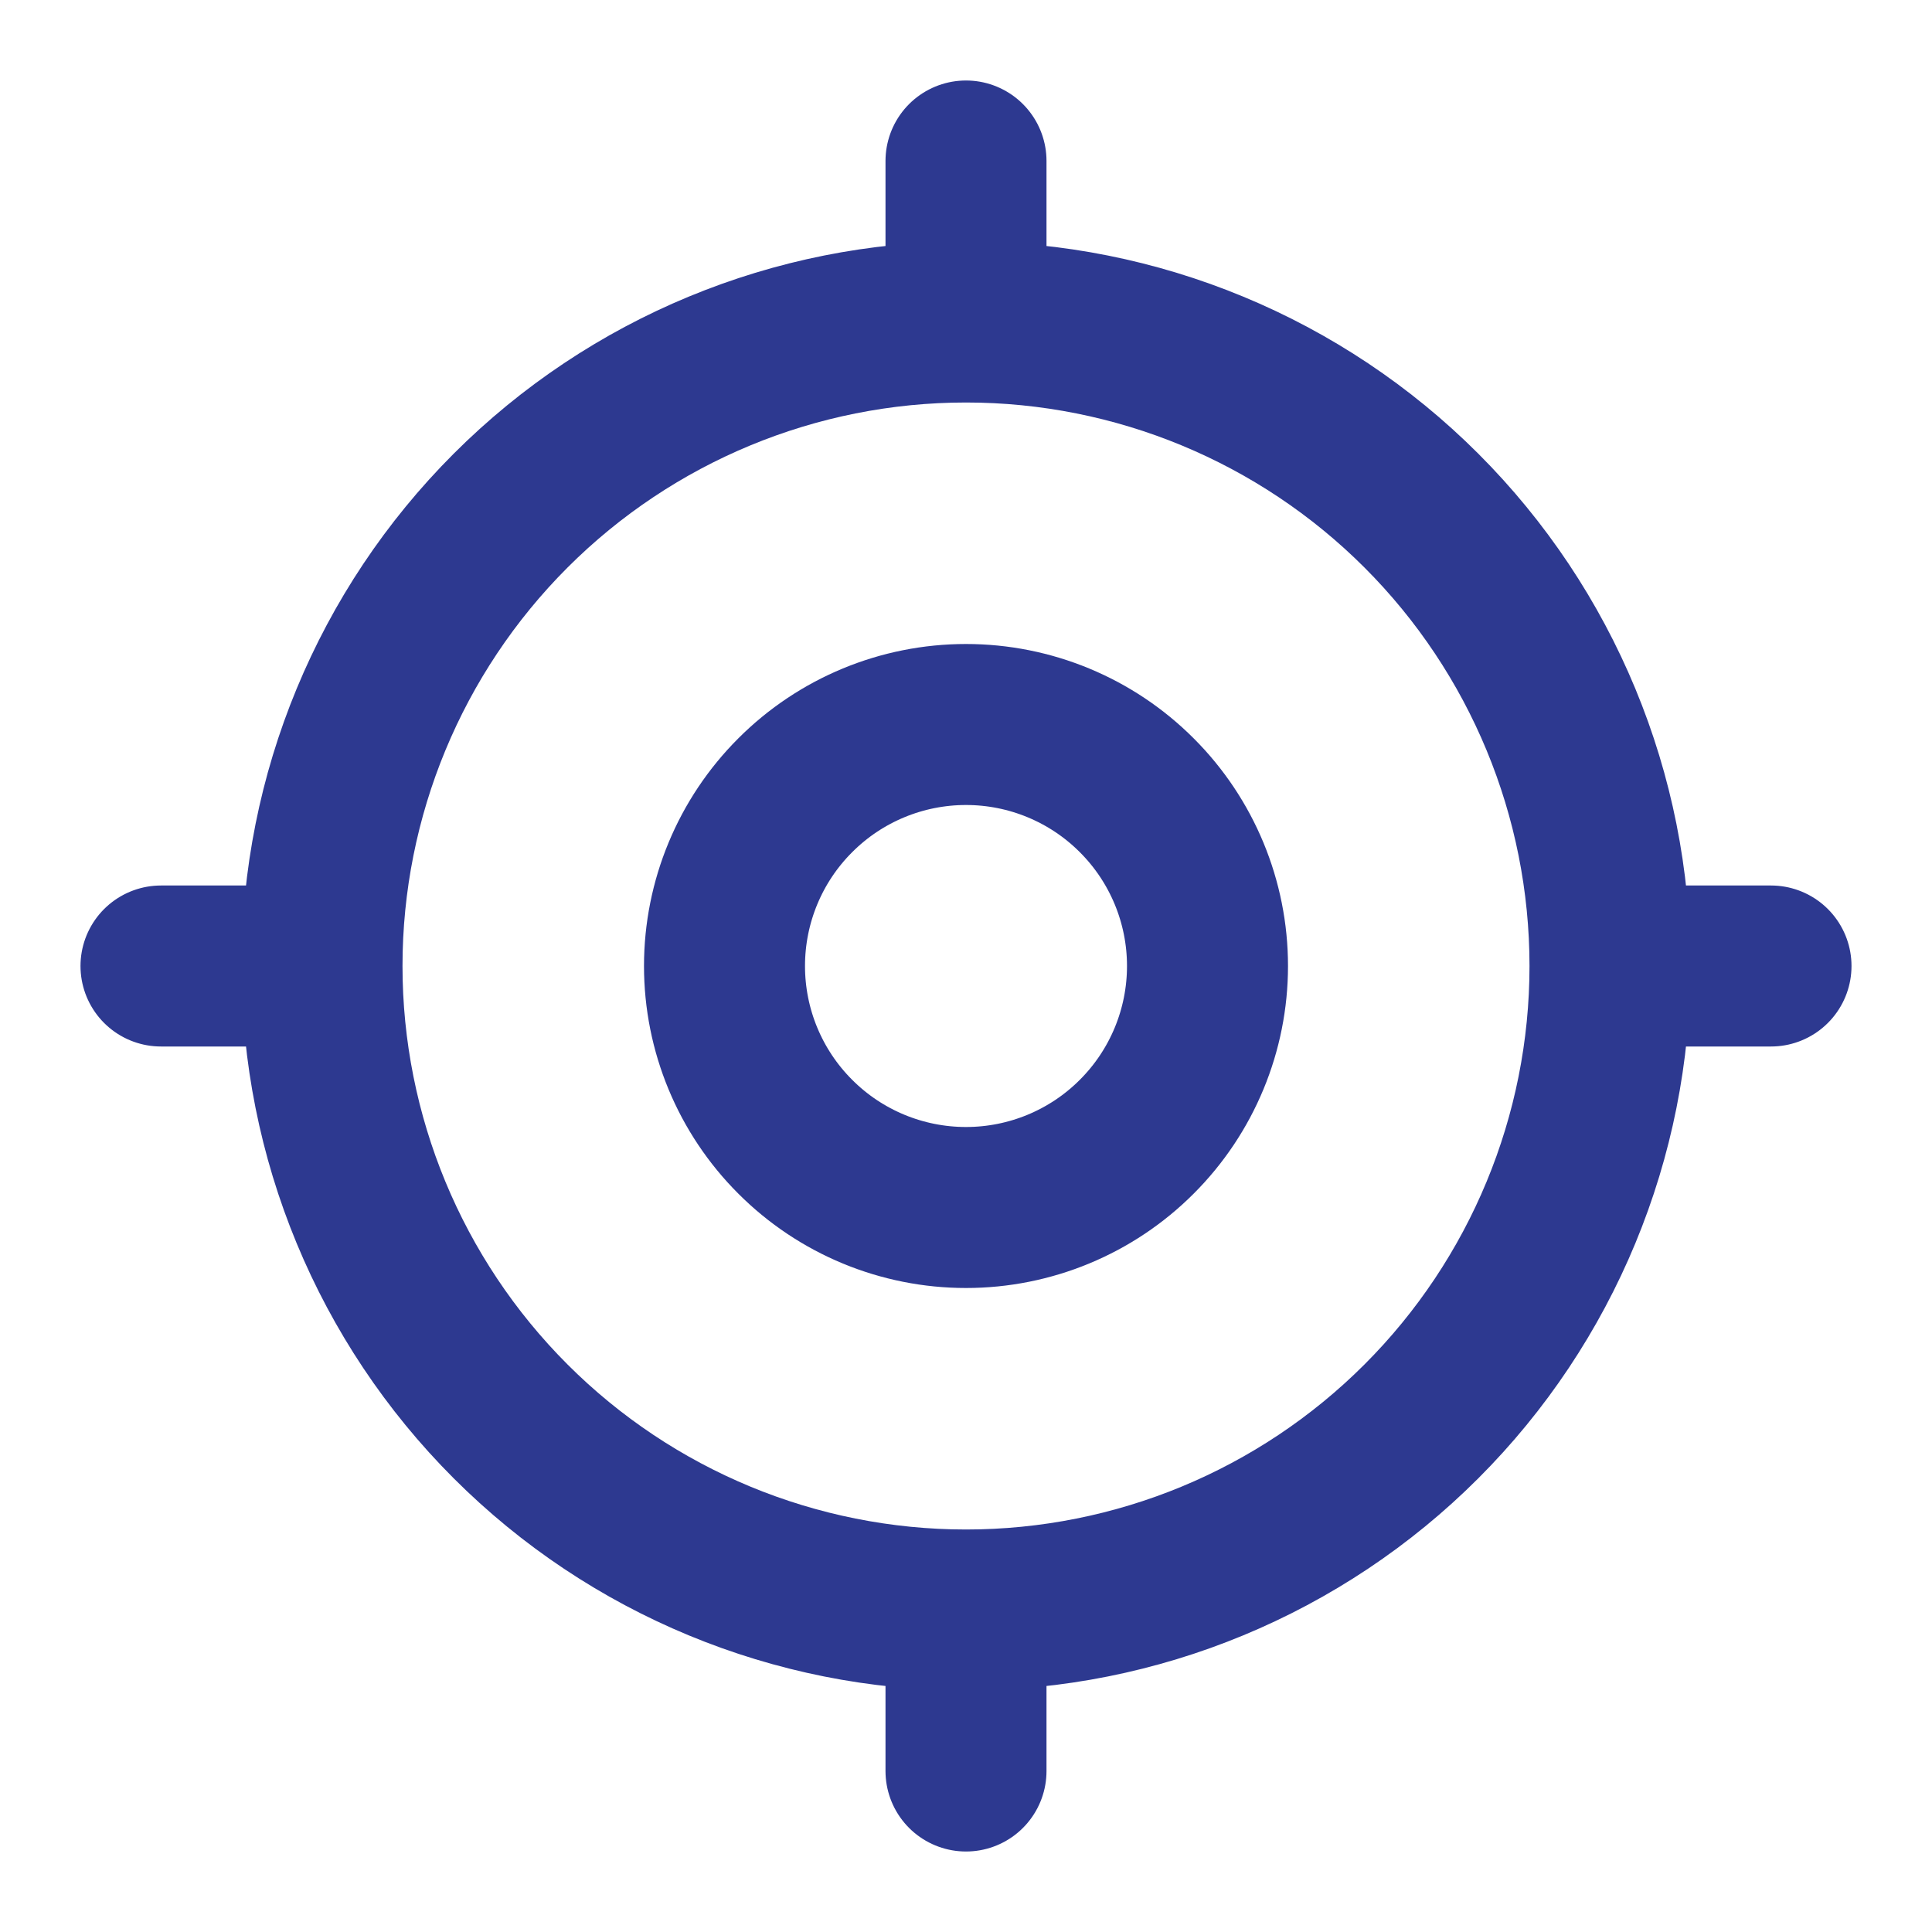 <svg width="24" height="24" viewBox="0 0 24 24" fill="none" xmlns="http://www.w3.org/2000/svg">
<path d="M4 12C4 14.122 4.843 16.157 6.343 17.657C7.843 19.157 9.878 20 12 20M4 12C4 9.878 4.843 7.843 6.343 6.343C7.843 4.843 9.878 4 12 4M4 12H2M12 20C14.122 20 16.157 19.157 17.657 17.657C19.157 16.157 20 14.122 20 12M12 20V22M20 12C20 9.878 19.157 7.843 17.657 6.343C16.157 4.843 14.122 4 12 4M20 12H22M12 4V2M9 12C9 12.796 9.316 13.559 9.879 14.121C10.441 14.684 11.204 15 12 15C12.796 15 13.559 14.684 14.121 14.121C14.684 13.559 15 12.796 15 12C15 11.204 14.684 10.441 14.121 9.879C13.559 9.316 12.796 9 12 9C11.204 9 10.441 9.316 9.879 9.879C9.316 10.441 9 11.204 9 12Z" stroke="#2D3990" stroke-width="2" stroke-linecap="round" stroke-linejoin="round"/>
</svg>
